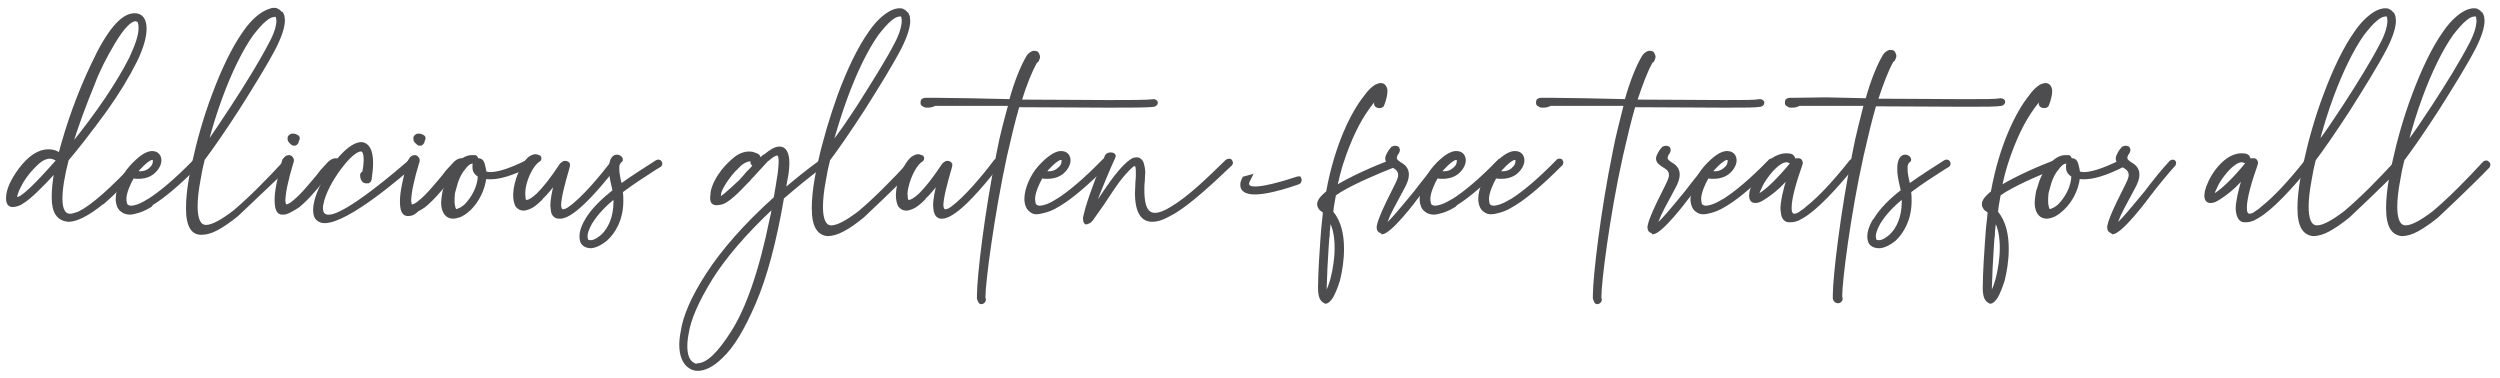 <svg version="1.1" id="Layer_2_00000057843244254788144430000014295204374930857367_" xmlns="http://www.w3.org/2000/svg" xmlns:xlink="http://www.w3.org/1999/xlink" x="0px" y="0px" viewBox="0 0 558.5 84.5" style="enable-background:new 0 0 558.5 84.5;" xml:space="preserve"><style type="text/css">.st0{fill:#4D4D4F;stroke:#4D4D4F;stroke-width:0.5;stroke-miterlimit:10;}.st1{fill:#4D4D4F;stroke:#4D4D4F;stroke-miterlimit:10;}
</style><g id="Layer_1-2"><g><path class="st0" d="M11.8,44.1c0-1.9,0.2-3.8,0.6-5.8c-3.4,3.7-5.8,6-7.3,6.9c-0.7,0.5-1.5,0.8-2.3,0.8s-1.2-0.6-1.2-1.7 c0-1.8,0.9-3.9,2.8-6.5c2.1-2.8,4.3-4.2,6.4-4.2c1.1,0,1.9,0.3,2.5,0.8c1.8-6.8,4.2-13.5,7.3-20c3.5-7.5,6.6-11.2,9.5-11.2 c1.5,0,2.4,1.1,2.4,3.2c0,1.9-0.7,4.3-2.1,7.2c-1.8,3.6-4,7.2-6.7,11c-3.5,4.8-6.4,8.5-8.6,11.1c-0.9,3.5-1.4,6.4-1.4,8.7 c0,2.4,0.7,3.6,1.9,3.6c0.6,0,1.2-0.2,2-0.5c2.9-1.4,7.2-5.2,13-11.4c0.1-0.2,0.3-0.2,0.5-0.2c0.4,0,0.7,0.2,0.7,0.5 c0,0.2-0.1,0.3-0.2,0.5c-3.4,3.7-6.3,6.5-8.6,8.5c0,0,0,0-0.1,0c-3.2,2.6-5.8,3.9-7.6,3.9C12.9,49.1,11.8,47.4,11.8,44.1 L11.8,44.1z M13,35.6c-0.4,0-0.7,0-0.9-0.2c-0.3-0.1-0.6-0.2-0.9-0.2c-0.9,0-1.8,0.4-2.8,1.3c-1.3,1.2-2.5,2.6-3.4,4.1 c-0.9,1.6-1.4,2.7-1.4,3.5v0.2c0,0,0.1,0,0.1,0C4.9,44.3,7.9,41.4,13,35.6L13,35.6z M29.1,13c1.3-2.8,2.1-5,2.1-6.7 c0-0.8-0.1-1.4-0.4-1.7c-0.1,0-0.1,0-0.2,0c-0.1-0.1-0.1-0.1-0.3-0.1c-1.2,0-2.8,1.7-4.8,5c-1.9,3.2-3.5,6.3-4.6,9.3 c-1.9,4.6-3.6,9.2-5,13.7C21.8,25.2,26.2,18.7,29.1,13L29.1,13z"/><path class="st0" d="M27.2,47.1c-0.7-0.5-1-1.3-1.1-2.3v-0.4c0-2.2,1.3-5.2,3.1-7.2c2-2.2,3.5-3.1,4.6-3.2H34 c1.1,0,1.7,0.7,1.8,1.6v0.5c-0.1,0.7-0.5,1.5-1.1,2.1c-0.8,0.9-2.1,1.5-3.7,1.5c-0.4,0-0.8,0-1.3-0.1c-0.9,1.6-1.6,3.3-1.7,4.6 v0.4c0,0.4,0.1,0.8,0.2,1.1c0.2,0.3,0.5,0.4,0.9,0.5h0.1c0.9,0,2.2-0.4,3.9-1.5l0.2-0.1c2.5-1.6,5.8-4.3,10.1-8.7 c0.1-0.2,0.3-0.2,0.5-0.2c0.1,0,0.3,0,0.4,0.1c0.1,0.2,0.2,0.3,0.2,0.5s-0.1,0.3-0.1,0.4c-4.3,4.4-7.8,7.3-10.4,8.9L33.7,46 c-1.4,0.9-2.6,1.3-3.5,1.5c-0.4,0.1-0.8,0.2-1.1,0.2C28.3,47.7,27.7,47.5,27.2,47.1z M33.7,37.5c0.5-0.4,0.7-1,0.7-1.5v-0.2 c0-0.2-0.1-0.3-0.3-0.3l-0.3,0c-0.6,0.2-1.5,0.9-2.7,2.2l-0.7,0.8l0.5,0C32.3,38.6,33.2,38.1,33.7,37.5L33.7,37.5z"/><path class="st0" d="M41.8,46.5c0-1.8,0.2-4.1,0.7-6.9c0.2-1.1,0.7-3.4,0.7-3.4c1-4.6,2.5-10,4.4-15c2-5.4,4.4-10.5,6.9-14 c1.9-2.8,4-4.4,5.5-4.9C60.5,2.1,60.8,2,61.1,2s0.7,0,0.9,0.2c0.3,0.1,0.6,0.4,0.8,0.7H63c0.1,0.2,0.2,0.4,0.3,0.7l0.1,0.9 c0,1.4-0.6,3.4-1.9,6c-1.9,3.7-5.2,9-8.3,13.9c-3.1,4.8-6.1,9.1-7.7,11.2c-0.4,1.5-0.7,3-0.9,4.3c-0.5,2.6-0.7,4.6-0.7,6.2 c0,2.4,0.5,3.7,1.3,4.2c0.3,0.1,0.5,0.2,0.8,0.2c1.5,0,3.7-1.3,6.2-3.2c3.6-3,7.8-7.3,11.3-11.1c0.1-0.1,0.3-0.2,0.5-0.2 c0.1,0,0.3,0,0.4,0.2c0.2,0.1,0.3,0.3,0.3,0.5c0,0.1-0.1,0.3-0.1,0.4C60.9,40.6,53,48.1,53,48.1c-1.6,1.3-3.2,2.4-4.5,3.1 c-1.3,0.7-2.5,1-3.4,1C43,52.3,41.8,50.6,41.8,46.5L41.8,46.5z M51.9,23.7c3.2-4.9,6.4-10.1,8.3-13.8C61.5,7.6,62,5.8,62,4.6 l-0.1-0.7c-0.1-0.3-0.3-0.4-0.5-0.4l-0.5,0.1c-0.5,0.1-1,0.4-1.6,0.9c-0.9,0.7-1.9,1.9-3,3.3c-2.4,3.4-4.8,8.4-6.8,13.8 c-1.3,3.5-2.4,7.1-3.3,10.6C47.8,29.9,49.8,26.9,51.9,23.7L51.9,23.7z"/><path class="st0" d="M63.9,35.1c0.2-0.1,0.4-0.2,0.6-0.2l0.1,0c0.3,0,0.5,0.2,0.7,0.5c0.1,0.1,0.1,0.2,0.1,0.4v0.2 c0,0.1,0,0.2-0.1,0.3c-1.2,4-1.8,6.9-1.8,8.7l0.1,0.4c0,0.4,0.1,0.5,0.4,0.5c0.3,0,0.9-0.3,1.5-0.8c1-0.8,2.1-1.9,3.2-3.2 c1.1-1.3,2.1-2.4,2.9-3.5c0.1-0.2,0.4-0.4,0.8-0.9c0.6-0.6,0.9-1,1.1-1.2c0.5-0.4,0.9-0.7,1.5-0.7c0.2,0,0.3,0,0.5,0.2 c0.1,0.2,0.2,0.3,0.2,0.5c-0.1,0.2-0.1,0.3-0.3,0.5c-0.1,0-0.2,0.1-0.3,0.1H75l-0.1,0c0,0-0.4,0.5-1.3,1.4 c-0.3,0.3-0.5,0.5-0.5,0.7c-0.9,1.2-1.9,2.5-3,3.7c-1.1,1.3-2.3,2.5-3.4,3.4c-0.6,0.4-1.1,0.7-1.5,0.9c-0.7,0.4-1.3,0.7-1.8,0.7 c-0.2,0-0.3,0-0.5,0c-0.9-0.1-1.3-1.1-1.3-3v-0.2c0-1.8,0.6-4.7,1.7-8.7c0,0,0-0.1,0.1-0.2C63.6,35.5,63.7,35.3,63.9,35.1 L63.9,35.1z M66.7,30.7v0.2c0,0.2,0,0.3-0.1,0.4c0,0-0.1,0.1-0.1,0.1v0.2c0,0.2-0.1,0.3-0.3,0.5c-0.1,0.2-0.3,0.2-0.5,0.2 s-0.3,0-0.5-0.2c-0.5-0.4-0.7-0.7-0.7-1v-0.3c0-0.2,0.1-0.3,0.2-0.4c0.2-0.2,0.4-0.3,0.6-0.3c0.3,0,0.7,0,0.9,0.2 C66.5,30.4,66.6,30.5,66.7,30.7L66.7,30.7z"/><path class="st0" d="M70.9,49c-0.5-0.4-0.7-1.2-0.7-2.1c0-2.1,1.2-5.1,2.9-7.8c2.2-3.8,5.4-7.1,7.6-7.1h0.2 c1.3,0.2,2.2,1.5,2.2,4.4c0,1-0.1,2.1-0.3,3.5c0,0.4-0.3,0.7-0.5,0.8c0,0,0,0-0.1,0l-0.3,0h-0.2c-0.2,0-0.4-0.1-0.5-0.2 c-0.3-0.3-0.5-0.7-0.5-1.4c0-0.3,0.2-0.5,0.5-0.6c0.2-1.2,0.3-2.1,0.3-2.8c0-1.4-0.3-2.1-0.8-2.1h-0.1c-1.1,0-2.9,1.7-4.6,4 c-1.9,2.5-3.6,5.7-4,8c-0.1,0.3-0.1,0.7-0.1,0.9c0,0.9,0.3,1.6,1.3,1.7h0.3c3.8,0,15.3-9.9,18.2-12.4c0.1-0.1,0.3-0.2,0.5-0.2 c0.1,0,0.3,0,0.5,0.2c0.1,0.1,0.2,0.3,0.2,0.4c0,0.1-0.1,0.3-0.2,0.4C89.9,39,77.8,49.6,72.5,49.6C71.9,49.6,71.3,49.4,70.9,49 L70.9,49z"/><path class="st0" d="M92,35.1c0.2-0.1,0.4-0.2,0.6-0.2l0.1,0c0.3,0,0.5,0.2,0.7,0.5c0.1,0.1,0.1,0.2,0.1,0.4v0.2 c0,0.1,0,0.2-0.1,0.3c-1.2,4-1.8,6.9-1.8,8.7l0.1,0.4c0,0.4,0.1,0.5,0.4,0.5c0.3,0,0.9-0.3,1.5-0.8c1-0.8,2.1-1.9,3.2-3.2 c1.1-1.3,2.1-2.4,2.9-3.5c0.1-0.2,0.4-0.4,0.8-0.9c0.6-0.6,0.9-1,1.1-1.2c0.5-0.4,0.9-0.7,1.5-0.7c0.2,0,0.3,0,0.5,0.2 c0.1,0.2,0.2,0.3,0.2,0.5c-0.1,0.2-0.1,0.3-0.3,0.5c-0.1,0-0.2,0.1-0.3,0.1h-0.1l-0.1,0c0,0-0.4,0.5-1.3,1.4 c-0.3,0.3-0.5,0.5-0.5,0.7c-0.9,1.2-1.9,2.5-3,3.7c-1.1,1.3-2.3,2.5-3.4,3.4c-0.6,0.4-1.1,0.7-1.5,0.9C92.6,47.7,92,48,91.4,48 c-0.2,0-0.3,0-0.5,0c-0.9-0.1-1.3-1.1-1.3-3v-0.2c0-1.8,0.6-4.7,1.7-8.7c0,0,0-0.1,0.1-0.2C91.6,35.5,91.8,35.3,92,35.1L92,35.1z  M94.8,30.7v0.2c0,0.2,0,0.3-0.1,0.4c0,0-0.1,0.1-0.1,0.1v0.2c0,0.2-0.1,0.3-0.3,0.5c-0.1,0.2-0.3,0.2-0.5,0.2s-0.3,0-0.5-0.2 c-0.5-0.4-0.7-0.7-0.7-1v-0.3c0-0.2,0.1-0.3,0.2-0.4c0.2-0.2,0.4-0.3,0.6-0.3c0.3,0,0.7,0,0.9,0.2C94.6,30.4,94.7,30.5,94.8,30.7 L94.8,30.7z"/><path class="st0" d="M99.7,48c-0.5-0.5-0.9-1.4-0.9-2.7c0-0.5,0.1-1.2,0.2-1.9c0.1-0.4,0.1-0.8,0.3-1.2c0.5-1.9,1.3-3.8,2.5-5.1 c1-1.3,2.3-2.2,3.6-2.2l0.5,0c0.1,0,0.1,0,0.2,0c0.3,0,0.5,0.4,0.5,0.7h0.3c0.5,0,1,0.3,1.2,1.3c0.1,0.5,0.3,1,0.3,1.6 c0.3,0.1,0.7,0.2,1.1,0.2c1.6,0,4.2-0.7,8.2-2.7l0.4-0.1c0.2,0,0.5,0.1,0.5,0.3c0.1,0.1,0.1,0.2,0.1,0.3c0,0.2-0.1,0.4-0.3,0.5 c-4.1,2.1-6.9,2.8-8.8,2.8c-0.5,0-0.9,0-1.2-0.1c-0.3,2.7-1.7,5.3-3.3,6.9l-0.2,0.2c-0.9,0.8-1.7,1.4-2.6,1.6 c-0.3,0.1-0.7,0.2-1,0.2C100.6,48.6,100.1,48.4,99.7,48L99.7,48z M102.4,46.8c0.4-0.1,0.9-0.4,1.5-0.9c1.6-1.6,3-4,3.1-6.6 c-0.4-0.2-0.7-0.5-0.9-0.8c-0.3-0.4-0.3-0.9-0.3-1.3v-0.3c0-0.2,0.1-0.4,0.1-0.6h-0.3c-0.6,0-1.3,0.5-1.9,1.4 c-0.9,1-1.6,2.6-2,4.3l-0.3,1.1c-0.1,0.7-0.1,1.3-0.1,1.9c0,0.6,0.1,1,0.2,1.4c0.1,0.3,0.2,0.5,0.3,0.5l0.3,0.1L102.4,46.8 L102.4,46.8z"/><path class="st0" d="M123.3,46.9l-0.1-1c0-1.2,0.3-2.9,0.9-5.2c-1.1,1.5-2.1,2.7-3,3.5l-0.1,0.2c-1.1,1.1-2,1.8-2.8,2.1 c-0.5,0.2-0.9,0.3-1.3,0.3c-0.6,0-1.1-0.3-1.5-0.8c-0.3-0.5-0.5-1.4-0.5-2.3v-0.4c0.1-2.7,1.6-6.6,3.4-8.1 c0.3-0.2,0.7-0.4,1.1-0.5c0.3,0,0.6,0,0.9,0.2l0.1,0l0.1,0.1c0.1,0,0.1,0,0.1,0c0.1,0.1,0.1,0.2,0.1,0.4s-0.1,0.4-0.3,0.5 c-1.7,1.1-3.2,4.6-3.3,7v0.5c0,0.5,0.1,0.9,0.1,1.2c0.1,0.2,0.2,0.3,0.4,0.3h0.1c0.5,0,1.3-0.5,2.4-1.5v0c1.4-1.4,3.1-3.5,5.2-6.7 v0c0.2-0.2,0.5-0.4,0.7-0.5c0.2,0,0.3,0,0.5,0c0.3,0.1,0.5,0.2,0.5,0.4l0.1,0.1c0,0.2,0,0.4-0.1,0.7c-1.1,3.8-1.9,6.8-1.9,8.6V46 c0.1,0.7,0.3,1,0.7,1c0.3,0,0.9-0.2,1.4-0.6c3-2.1,7-6.9,9.7-10.4c0.1-0.2,0.3-0.3,0.6-0.3l0.3,0.1c0.2,0.1,0.3,0.3,0.3,0.5 l-0.1,0.3c-2.7,3.5-6.8,8.5-9.9,10.7c-1.1,0.8-2.1,1.3-2.9,1.3C124.2,48.7,123.4,48.2,123.3,46.9L123.3,46.9z"/><path class="st0" d="M132,55.2c-0.9,0-1.8-0.4-2.1-1.2c-0.1-0.3-0.2-0.7-0.2-1.2c0-0.9,0.3-2.1,1.2-3.6h0.1L131,49 c1.3-2.2,3.6-4.4,6.1-6.4l-0.3-1.3c-0.3-1.3-0.5-2.4-0.5-3.4v-0.3c0-2.1,0.8-2.8,1.5-2.8c0.6,0,1.1,0.4,1.1,0.9 c0,0.2-0.1,0.3-0.3,0.4c-0.3,0.3-0.5,0.7-0.5,1.3v0.3c0,0.9,0.2,2,0.5,3.2l0.1,0.4c3.1-2.2,5.2-3.5,8-5.3l0.3-0.1 c0.3,0,0.5,0.1,0.6,0.3c0.1,0.1,0.1,0.2,0.1,0.4s-0.1,0.4-0.3,0.5l-1,0.6c-2.3,1.5-5,3.2-7.5,5.1c0.1,0.7,0.1,1.4,0.1,2.1 c0,4.1-1.7,7-3.6,8.7c-1.1,0.9-2.3,1.5-3.3,1.6L132,55.2L132,55.2z M134.5,52.6c1.5-1.4,2.8-3.9,2.8-7.5v-1 c-2.2,1.8-4,3.7-5.1,5.5c-0.1,0.2-0.2,0.2-0.2,0.3c-0.7,1.3-1,2.2-1,2.9l0.1,0.7c0.1,0.3,0.4,0.4,0.8,0.4h0.3 C132.9,53.8,133.7,53.3,134.5,52.6L134.5,52.6z"/><path class="st0" d="M168.2,39.3c-0.1,0-0.1,0.2-0.2,0.2c-0.2,0.2-0.4,0.4-0.6,0.7c-0.3,0.3-0.6,0.6-0.9,0.9 c-2.6,2.8-4.5,4.3-5.6,4.4c-0.3,0-0.6,0.1-0.8,0.1c-0.8,0-1.2-0.4-1.2-1.3v-0.2c0-0.3,0.1-0.7,0.1-1.2c0.3-1.5,1.1-3.1,2.4-4.8 c0.9-1.1,1.8-2,2.8-2.8s2.1-1.2,3.2-1.2c0.5,0,0.9,0.1,1.4,0.3c0.6,0.2,0.9,0.5,0.9,1c0,0.2-0.1,0.3-0.1,0.4l1-1h0.1v0h0.1 c0.1-0.1,0.1-0.2,0.2-0.2c1.2-1,2.2-1.6,3.1-1.6h0.2c0.5,0,1,0.3,1.3,0.9c0.3,0.5,0.5,1.4,0.5,2.6c0,0.7-0.1,1.5-0.2,2.4l-0.3,1.6 l-0.3,1.8c2.5-2.1,5.2-4.3,8.1-6.4c0.1-0.1,0.3-0.2,0.4-0.2c0.2,0,0.3,0,0.5,0.2c0.1,0.1,0.1,0.2,0.1,0.4s-0.1,0.3-0.3,0.5 c-3.4,2.5-6.4,5-9.2,7.4c-1.7,9.9-3.8,17.7-6.3,23.5s-4.9,9.8-7.4,12.1c-1.9,1.9-3.8,2.8-5.3,2.8c-0.7,0-1.3-0.2-1.9-0.6 c-1.3-0.9-2-2.6-2-5c0-0.8,0.1-1.8,0.3-2.8c0.5-3.6,2.4-7.9,5.7-13s8.3-10.9,15.1-17c0.3-1.8,0.6-3.5,0.9-5.5 c0.1-1,0.2-1.9,0.2-2.5c0-1-0.1-1.6-0.5-1.7c0,0-0.1,0-0.1,0c-0.4,0-1.1,0.4-2,1.2v0h-0.1C170.4,36.9,169.3,38.1,168.2,39.3 L168.2,39.3z M163.4,74.4c3.4-5.2,6.4-13.7,8.8-25.5c0.2-0.8,0.4-1.7,0.5-2.6c-6.2,5.8-10.8,11.2-13.8,16c-3,4.9-4.8,8.9-5.3,12.2 c-0.2,1-0.3,2-0.3,2.8c0,2,0.5,3.3,1.5,3.9c0.3,0.2,0.5,0.3,0.8,0.3c0.1,0,0.2,0,0.3-0.1C158.1,81.3,160.5,78.9,163.4,74.4 L163.4,74.4z M167.7,35.8c-0.9,0-1.9,0.5-2.9,1.6c-1.1,1-2,2.2-2.8,3.4c-0.5,0.8-0.9,1.5-1.1,2.2c-0.1,0.4-0.1,0.7-0.1,0.9v0.2 c0,0,0,0,0.1,0c0.2,0,0.5-0.2,1.1-0.7c0.5-0.4,1-0.9,1.6-1.4c0.5-0.5,1-0.9,1.4-1.3c0.3-0.3,0.5-0.4,0.5-0.5 c0.5-0.5,0.9-1,1.4-1.6c0.3-0.3,0.6-0.6,0.9-0.9s0.5-0.7,0.9-0.9c-0.1,0-0.1,0-0.2,0c-0.1,0-0.3,0-0.3,0c-0.2-0.2-0.3-0.3-0.3-0.5 s0.1-0.3,0.1-0.4C167.9,35.8,167.8,35.8,167.7,35.8L167.7,35.8z"/><path class="st0" d="M181.6,46.5c0-1.8,0.2-4.1,0.7-6.9c0.2-1.1,0.7-3.4,0.7-3.4c1-4.6,2.6-10,4.4-15c2-5.4,4.4-10.5,6.9-14 c1.9-2.8,4-4.4,5.5-4.9c0.4-0.1,0.7-0.2,1.1-0.2s0.7,0,0.9,0.2c0.3,0.1,0.6,0.4,0.8,0.7h0.1c0.1,0.2,0.2,0.4,0.3,0.7l0.1,0.9 c0,1.4-0.6,3.4-1.9,6c-1.9,3.7-5.2,9-8.3,13.9c-3.1,4.8-6.1,9.1-7.7,11.2c-0.4,1.5-0.7,3-0.9,4.3c-0.5,2.6-0.7,4.6-0.7,6.2 c0,2.4,0.5,3.7,1.3,4.2c0.3,0.1,0.5,0.2,0.8,0.2c1.5,0,3.7-1.3,6.2-3.2c3.6-3,7.8-7.3,11.3-11.1c0.1-0.1,0.3-0.2,0.5-0.2 c0.1,0,0.3,0,0.4,0.2c0.2,0.1,0.3,0.3,0.3,0.5c0,0.1-0.1,0.3-0.1,0.4c-3.6,3.8-11.5,11.2-11.5,11.2c-1.6,1.3-3.1,2.4-4.5,3.1 c-1.3,0.7-2.5,1-3.4,1C182.8,52.3,181.6,50.6,181.6,46.5L181.6,46.5z M191.7,23.7c3.1-4.9,6.4-10.1,8.3-13.8 c1.3-2.4,1.7-4.2,1.7-5.4l-0.1-0.7c-0.1-0.3-0.3-0.4-0.5-0.4l-0.5,0.1c-0.5,0.1-1,0.4-1.6,0.9c-0.9,0.7-1.9,1.9-3,3.3 c-2.4,3.4-4.8,8.4-6.8,13.8c-1.3,3.5-2.4,7.1-3.4,10.6C187.6,29.9,189.6,26.9,191.7,23.7L191.7,23.7z"/><path class="st0" d="M208.8,46.9l-0.1-1c0-1.2,0.3-2.9,0.9-5.2c-1.1,1.5-2.1,2.7-3,3.5l-0.1,0.2c-1.1,1.1-2,1.8-2.8,2.1 c-0.5,0.2-0.9,0.3-1.3,0.3c-0.6,0-1.1-0.3-1.5-0.8c-0.3-0.5-0.5-1.4-0.5-2.3v-0.4c0.1-2.7,1.6-6.6,3.4-8.1 c0.3-0.2,0.7-0.4,1.1-0.5c0.3,0,0.6,0,0.9,0.2l0.1,0l0.1,0.1c0.1,0,0.1,0,0.1,0c0.1,0.1,0.1,0.2,0.1,0.4s-0.1,0.4-0.3,0.5 c-1.7,1.1-3.1,4.6-3.4,7v0.5c0,0.5,0.1,0.9,0.1,1.2c0.1,0.2,0.2,0.3,0.4,0.3h0.1c0.5,0,1.3-0.5,2.4-1.5v0c1.4-1.4,3.1-3.5,5.2-6.7 v0c0.2-0.2,0.5-0.4,0.7-0.5c0.2,0,0.3,0,0.5,0c0.3,0.1,0.5,0.2,0.5,0.4l0.1,0.1c0,0.2,0,0.4-0.1,0.7c-1.1,3.8-1.9,6.8-1.9,8.6V46 c0.1,0.7,0.3,1,0.7,1c0.3,0,0.9-0.2,1.4-0.6c2.9-2.1,7-6.9,9.6-10.4c0.1-0.2,0.3-0.3,0.6-0.3l0.3,0.1c0.2,0.1,0.3,0.3,0.3,0.5 l-0.1,0.3c-2.7,3.5-6.8,8.5-9.9,10.7c-1.1,0.8-2.1,1.3-2.9,1.3C209.7,48.7,209,48.2,208.8,46.9L208.8,46.9z"/><path class="st0" d="M218.5,66.7v-0.8c0-4,1.7-18.6,4.4-31.8c0.7-3.8,1.7-7.4,2.6-10.7l-16.8,0c-0.1,0.1-0.1,0.2-0.3,0.2 c-0.5,0.2-0.9,0.2-1.3,0.2c-0.3,0-0.5,0-0.7-0.2c-0.3-0.1-0.5-0.3-0.5-0.5c0-0.2,0-0.5,0.1-0.7v0c0.2-0.2,0.5-0.3,0.8-0.3h0.1 c0.5,0,1.3,0,2.4,0l7.4,0.1l9,0.2c1.1-4,2.5-7.5,3.8-9.7c0.2-0.4,0.8-1,1.4-1.1c0.3,0,0.5,0,0.7,0.1c0.2,0.1,0.3,0.3,0.4,0.6 l0.1,0.3c0,0.3-0.1,0.6-0.3,1c-0.1,0.1-0.2,0.2-0.3,0.2c-1.2,2.1-2.4,5.1-3.5,8.7h0.7c6.6,0,13.5,0.1,19,0.1c4.9,0,8.6,0,9.9-0.2 h0.1c0.3,0,0.7,0.2,0.7,0.5v0.1c0,0.3-0.3,0.5-0.6,0.6c-1.3,0.2-5.1,0.2-10.1,0.2c-6.4,0-12.9-0.1-20.2-0.1 c-1,3.4-1.9,7.3-2.8,11.2c-2.9,13.5-4.8,28.2-4.8,31.4v0.2l0.1,0.4c0,0.5-0.4,0.8-0.8,0.8S218.7,67.2,218.5,66.7L218.5,66.7z"/><path class="st0" d="M230.2,47.1c-0.7-0.5-1-1.3-1.1-2.3v-0.4c0-2.2,1.3-5.2,3.1-7.2c2-2.2,3.6-3.1,4.6-3.2h0.3 c1.1,0,1.7,0.7,1.8,1.6v0.5c-0.1,0.7-0.5,1.5-1.1,2.1c-0.8,0.9-2.1,1.5-3.8,1.5c-0.4,0-0.8,0-1.3-0.1c-0.9,1.6-1.6,3.3-1.7,4.6 v0.4c0,0.4,0.1,0.8,0.2,1.1c0.2,0.3,0.5,0.4,0.9,0.5h0.1c0.9,0,2.2-0.4,3.9-1.5l0.2-0.1c2.5-1.6,5.8-4.3,10.1-8.7 c0.1-0.2,0.3-0.2,0.5-0.2c0.1,0,0.3,0,0.4,0.1c0.1,0.2,0.2,0.3,0.2,0.5s-0.1,0.3-0.1,0.4c-4.4,4.4-7.8,7.3-10.4,8.9l-0.5,0.3 c-1.4,0.9-2.6,1.3-3.6,1.5c-0.4,0.1-0.8,0.2-1.1,0.2C231.2,47.7,230.6,47.5,230.2,47.1L230.2,47.1z M236.7,37.5 c0.5-0.4,0.7-1,0.7-1.5v-0.2c0-0.2-0.1-0.3-0.3-0.3l-0.3,0c-0.6,0.2-1.5,0.9-2.7,2.2l-0.7,0.8l0.5,0 C235.3,38.6,236.1,38.1,236.7,37.5L236.7,37.5z"/><path class="st0" d="M242.2,48.9v-0.3c0.1-0.5,0.3-1.2,0.5-2c1-3.5,3.5-9.9,4.4-11.8c0.2-0.4,0.7-0.5,1.1-0.5s0.8,0.2,0.8,0.5v0.1 l-0.1,0.3c-0.9,1.9-3.4,7.8-4.6,11.2v0.1l0.9-1.4c1.7-2.6,4.4-6.7,6.7-8.7c0.5-0.4,0.9-0.7,1.3-0.9c0.2,0,0.4-0.1,0.7-0.1 c0.2,0,0.5,0,0.7,0.2c0.3,0.2,0.6,0.5,0.7,1c0.1,0.4,0.3,1.1,0.3,1.9c0,0.5-0.1,1.2-0.1,1.9c-0.1,0.7-0.1,1.4-0.1,2 c0,2.9,0.5,4.5,1.5,5.1c0.3,0.2,0.7,0.3,1.1,0.3c1,0,2.3-0.5,3.7-1.4c3.8-2.2,8.3-6.6,12.3-10.5c0.2-0.1,0.4-0.2,0.6-0.2 c0.1,0,0.3,0,0.4,0.2c0.1,0.1,0.2,0.3,0.2,0.5c0,0.1-0.1,0.3-0.2,0.4c-4.1,3.9-8.8,8.3-12.7,10.7v0l-1.5,0.8c-1.3,0.7-2.4,1-3.4,1 c-2.2,0-3.6-1.8-3.6-6.2c0-0.8,0.1-1.5,0.1-2.4c0.1-0.9,0.1-1.6,0.1-2.1c0-1.2-0.1-1.7-0.4-1.7l-0.4,0c-0.7,0.5-1.7,1.6-2.3,2.3 c-1.7,2-3.2,4.5-4.5,6.4l-2.4,3.4c-0.3,0.4-0.5,0.6-0.8,0.7c-0.2,0.1-0.5,0.2-0.6,0.2C242.4,49.8,242.2,49.5,242.2,48.9 L242.2,48.9z"/><path class="st0" d="M295.1,66.7c-0.2-0.4-0.4-1.1-0.4-2.2V64c0-1.6,0.1-3.5,0.2-5.5c0.2-3.7,0.5-7.1,0.5-7.3l0.4-3.8 c-0.1-0.1-0.3-0.3-0.5-0.4s-0.4-0.3-0.5-0.5c-0.2-0.3-0.3-0.6-0.3-0.9c0-0.5,0.3-1.1,0.9-1.7c0.3-0.3,0.7-0.7,1.1-1 c1.9-10.5,5.6-17.8,8.4-21.3c0.9-1.3,1.8-2.1,2.5-2.5c0.5-0.2,0.8-0.3,1.1-0.3c0.5,0,0.9,0.3,1.1,0.9c0.1,0.2,0.1,0.4,0.1,0.7 c0,0.7-0.2,1.7-0.7,3c-0.1,0.4-0.5,0.5-0.9,0.5c-0.5,0-0.9-0.3-0.9-0.8l0.1-0.3c0.3-0.5,0.5-1,0.6-1.4c-0.5,0.5-1.2,1.4-2.1,2.6 l-0.2,0.3c-1.9,2.6-4,6.7-5.8,12.3c-0.5,1.6-0.9,3.2-1.3,5h0.1c3.5-2.1,8.7-4.4,12.3-5.7l0.3,0c0.3,0,0.5,0.1,0.6,0.4l0.1,0.3 c0,0.2-0.1,0.4-0.4,0.5c-3.5,1.4-8.6,3.5-12.1,5.6c-0.4,0.3-0.8,0.5-1.2,0.8c-0.2,1.3-0.5,2.5-0.6,3.9c1.8,2.1,2.4,5.1,2.4,8.2 c0,2.5-0.4,5-0.9,7c-0.5,1.6-1,2.8-1.5,3.7c-0.5,0.8-1,1.3-1.5,1.3C295.7,67.4,295.4,67.2,295.1,66.7L295.1,66.7z M296,45.2 c-0.1,0.2-0.1,0.3-0.1,0.5l0.1,0.2L296,45.2L296,45.2z M296.2,65.5c0.5-0.7,0.9-1.9,1.3-3.3c0.5-2,0.9-4.4,0.9-6.8 c0-2.2-0.3-4.5-1.3-6.2c-0.1,1.2-0.3,2.2-0.3,3.4c-0.1,0.2-0.3,3.7-0.5,7.3l-0.2,5.4c0,0.3,0,0.4,0.1,0.4L296.2,65.5L296.2,65.5z" /><path class="st0" d="M308.4,51.8c-0.4-0.1-0.6-0.5-0.6-1v-0.2c0.1-0.4,0.2-1,0.5-1.7c0.8-2.2,2.5-5.5,3.4-7.3 c0.6-1.2,0.9-1.9,0.9-2.5c0-1-0.7-1.5-1.4-1.9c-0.7-0.5-1.5-0.9-1.5-1.8c0-0.4,0.3-1,0.8-1.8l0.1-0.1l0.4-0.5 c0.2-0.1,0.5-0.2,0.7-0.2c0.1,0,0.4,0.1,0.4,0.1c0.2,0,0.3,0.2,0.3,0.3l0.1,0.3c0,0.2-0.1,0.4-0.2,0.6c-0.4,0.5-0.5,0.9-0.5,1.2 c0,0.5,0.5,0.8,0.9,1.1c0.9,0.5,1.8,1.2,1.8,2.6c0,0.8-0.3,1.8-1.1,3.2c-0.7,1.4-2.1,3.8-3,5.7c-0.6,1.4-0.9,2.2-1,2.5 c1.3-0.9,3.8-4,6.7-7.5c1.9-2.5,3.9-5,5.6-6.8c0.1-0.1,0.3-0.2,0.5-0.2l0.3,0.1c0.1,0.1,0.2,0.2,0.2,0.4s-0.1,0.3-0.1,0.4 c-1.7,1.9-3.7,4.3-5.6,6.8c-1.1,1.5-6.2,8.2-8.2,8.5C308.7,51.9,308.6,51.9,308.4,51.8L308.4,51.8z"/><path class="st0" d="M318.5,47.1c-0.7-0.5-1-1.3-1.1-2.3v-0.4c0-2.2,1.3-5.2,3.1-7.2c2-2.2,3.5-3.1,4.6-3.2h0.3 c1.1,0,1.7,0.7,1.8,1.6v0.5c-0.1,0.7-0.5,1.5-1.1,2.1c-0.8,0.9-2.1,1.5-3.8,1.5c-0.4,0-0.8,0-1.3-0.1c-0.9,1.6-1.6,3.3-1.7,4.6 v0.4c0,0.4,0.1,0.8,0.2,1.1c0.2,0.3,0.5,0.4,0.9,0.5h0.1c0.9,0,2.2-0.4,4-1.5l0.2-0.1c2.5-1.6,5.8-4.3,10.1-8.7 c0.1-0.2,0.3-0.2,0.5-0.2c0.1,0,0.3,0,0.4,0.1c0.1,0.2,0.2,0.3,0.2,0.5s-0.1,0.3-0.1,0.4c-4.4,4.4-7.8,7.3-10.4,8.9L325,46 c-1.4,0.9-2.6,1.3-3.5,1.5c-0.4,0.1-0.8,0.2-1.1,0.2C319.6,47.7,319,47.5,318.5,47.1L318.5,47.1z M325,37.5c0.5-0.4,0.7-1,0.7-1.5 v-0.2c0-0.2-0.1-0.3-0.3-0.3l-0.3,0c-0.6,0.2-1.5,0.9-2.7,2.2l-0.7,0.8l0.5,0C323.6,38.6,324.4,38.1,325,37.5L325,37.5z"/><path class="st0" d="M331.6,47.1c-0.7-0.5-1-1.3-1.1-2.3v-0.4c0-2.2,1.3-5.2,3.1-7.2c2-2.2,3.5-3.1,4.6-3.2h0.3 c1.1,0,1.7,0.7,1.8,1.6v0.5c-0.1,0.7-0.5,1.5-1.1,2.1c-0.8,0.9-2.1,1.5-3.8,1.5c-0.4,0-0.8,0-1.3-0.1c-0.9,1.6-1.6,3.3-1.7,4.6 v0.4c0,0.4,0.1,0.8,0.2,1.1c0.2,0.3,0.5,0.4,0.9,0.5h0.1c0.9,0,2.2-0.4,4-1.5l0.2-0.1c2.5-1.6,5.8-4.3,10.1-8.7 c0.1-0.2,0.3-0.2,0.5-0.2c0.1,0,0.3,0,0.4,0.1c0.1,0.2,0.2,0.3,0.2,0.5s-0.1,0.3-0.1,0.4c-4.4,4.4-7.8,7.3-10.4,8.9l-0.5,0.3 c-1.4,0.9-2.6,1.3-3.5,1.5c-0.4,0.1-0.8,0.2-1.1,0.2C332.7,47.7,332.1,47.5,331.6,47.1L331.6,47.1z M338.1,37.5 c0.5-0.4,0.7-1,0.7-1.5v-0.2c0-0.2-0.1-0.3-0.3-0.3l-0.3,0c-0.6,0.2-1.5,0.9-2.7,2.2l-0.7,0.8l0.5,0 C336.7,38.6,337.6,38.1,338.1,37.5L338.1,37.5z"/><path class="st0" d="M356.1,66.7v-0.8c0-4,1.7-18.6,4.4-31.8c0.7-3.8,1.7-7.4,2.5-10.7l-16.8,0c-0.1,0.1-0.1,0.2-0.3,0.2 c-0.5,0.2-0.9,0.2-1.3,0.2c-0.3,0-0.5,0-0.7-0.2c-0.3-0.1-0.5-0.3-0.5-0.5c0-0.2,0-0.5,0.1-0.7v0c0.2-0.2,0.5-0.3,0.8-0.3h0.1 c0.5,0,1.3,0,2.4,0l7.4,0.1l9,0.2c1.1-4,2.5-7.5,3.8-9.7c0.2-0.4,0.8-1,1.4-1.1c0.3,0,0.5,0,0.7,0.1c0.2,0.1,0.3,0.3,0.4,0.6 l0.1,0.3c0,0.3-0.1,0.6-0.3,1c-0.1,0.1-0.2,0.2-0.3,0.2c-1.2,2.1-2.3,5.1-3.5,8.7h0.7c6.6,0,13.5,0.1,19,0.1c4.9,0,6.6,0,7.9-0.2 h0.1c0.3,0,0.7,0.2,0.7,0.5v0.1c0,0.3-0.3,0.5-0.6,0.6c-1.3,0.2-3.1,0.2-8,0.2c-6.4,0-12.9-0.1-20.2-0.1c-1,3.4-1.9,7.3-2.8,11.2 c-3,13.5-4.8,28.2-4.8,31.4v0.2l0.1,0.4c0,0.5-0.4,0.8-0.8,0.8S356.3,67.2,356.1,66.7L356.1,66.7z"/><path class="st0" d="M368.9,51.8c-0.4-0.1-0.6-0.5-0.6-1v-0.2c0.1-0.4,0.2-1,0.5-1.7c0.8-2.2,2.5-5.5,3.4-7.3 c0.6-1.2,0.9-1.9,0.9-2.5c0-1-0.7-1.5-1.4-1.9c-0.7-0.5-1.5-0.9-1.5-1.8c0-0.4,0.3-1,0.8-1.8l0.1-0.1l0.4-0.5 c0.2-0.1,0.5-0.2,0.7-0.2c0.1,0,0.4,0.1,0.4,0.1c0.2,0,0.3,0.2,0.3,0.3l0.1,0.3c0,0.2-0.1,0.4-0.2,0.6c-0.4,0.5-0.5,0.9-0.5,1.2 c0,0.5,0.5,0.8,0.9,1.1c0.9,0.5,1.8,1.2,1.8,2.6c0,0.8-0.3,1.8-1.1,3.2c-0.7,1.4-2.1,3.8-3,5.7c-0.6,1.4-0.9,2.2-1,2.5 c1.3-0.9,3.8-4,6.7-7.5c1.9-2.5,3.9-5,5.6-6.8c0.1-0.1,0.3-0.2,0.5-0.2l0.3,0.1c0.1,0.1,0.2,0.2,0.2,0.4s-0.1,0.3-0.1,0.4 c-1.7,1.9-3.7,4.3-5.6,6.8c-1.1,1.5-6.2,8.2-8.2,8.5C369.2,51.9,369.1,51.9,368.9,51.8L368.9,51.8z"/><path class="st0" d="M379,47.1c-0.7-0.5-1-1.3-1.1-2.3v-0.4c0-2.2,1.3-5.2,3.1-7.2c2-2.2,3.5-3.1,4.6-3.2h0.3 c1.1,0,1.7,0.7,1.8,1.6v0.5c-0.1,0.7-0.5,1.5-1.1,2.1c-0.8,0.9-2.1,1.5-3.8,1.5c-0.4,0-0.8,0-1.3-0.1c-0.9,1.6-1.6,3.3-1.7,4.6 v0.4c0,0.4,0.1,0.8,0.2,1.1c0.2,0.3,0.5,0.4,0.9,0.5h0.1c0.9,0,2.2-0.4,4-1.5l0.2-0.1c2.5-1.6,5.8-4.3,10.1-8.7 c0.1-0.2,0.3-0.2,0.5-0.2c0.1,0,0.3,0,0.4,0.1c0.1,0.2,0.2,0.3,0.2,0.5s-0.1,0.3-0.1,0.4c-4.4,4.4-7.8,7.3-10.4,8.9l-0.5,0.3 c-1.4,0.9-2.6,1.3-3.5,1.5c-0.4,0.1-0.8,0.2-1.1,0.2C380.1,47.7,379.5,47.5,379,47.1L379,47.1z M385.5,37.5c0.5-0.4,0.7-1,0.7-1.5 v-0.2c0-0.2-0.1-0.3-0.3-0.3l-0.3,0c-0.6,0.2-1.5,0.9-2.7,2.2l-0.7,0.8l0.5,0C384.1,38.6,384.9,38.1,385.5,37.5L385.5,37.5z"/><path class="st0" d="M398.1,47.5l-0.1-0.8c0-1.6,0.5-3.9,1.5-7.2c-2.4,3.2-6,5.2-6,5.2c-0.5,0.3-1,0.4-1.4,0.4 c-0.7,0-1.1-0.5-1.1-1.4l0.1-0.9c0.3-1.3,1.1-3.1,2.3-4.7c1.5-2,3.5-3.6,5.6-3.6c0.5,0,0.9,0,1.3,0.2c0.3,0.2,0.5,0.5,0.5,0.8 l-0.1,0.4c-0.1,0.2-0.3,0.3-0.6,0.3c-0.1,0-0.2,0-0.3,0c-0.2-0.1-0.4-0.2-0.7-0.2c-1.6,0-3.8,2.5-5.1,4.6c-0.5,0.8-0.7,1.5-1,2 c-0.1,0.3-0.2,0.5-0.2,0.7c0,0.1,0,0.2,0.1,0.2h0.1l0.3-0.2c1.4-0.9,3.8-3,7.2-7.2c0.2-0.3,0.5-0.5,0.8-0.5l0.3,0l0.3,0 c0.2,0,0.4,0.2,0.5,0.4l0.1,0.4l-0.1,0.4c-1.3,3.7-2.4,7.4-2.4,9.6v0.2c0,0.9,0.3,1.4,0.9,1.4c0.3,0,0.9-0.2,1.5-0.7 c0.5-0.3,0.9-0.6,1.3-1c2.8-2.2,6.2-5.9,9.6-10.2c0.1-0.2,0.3-0.3,0.5-0.3l0.4,0.1c0.1,0.1,0.3,0.3,0.3,0.5s-0.1,0.3-0.1,0.4 c-4.4,5.4-8.6,9.9-11.7,11.7l-1.1,0.6l-0.1,0c-0.6,0.3-1.2,0.3-1.6,0.3h-0.3C398.9,49.4,398.2,48.8,398.1,47.5L398.1,47.5z"/><path class="st0" d="M409.7,66.7v-0.8c0-4,1.7-18.6,4.4-31.8c0.7-3.8,1.7-7.4,2.5-10.7l-14.8,0c-0.1,0.1-0.1,0.2-0.3,0.2 c-0.5,0.2-0.9,0.2-1.3,0.2c-0.3,0-0.5,0-0.7-0.2c-0.3-0.1-0.5-0.3-0.5-0.5c0-0.2,0-0.5,0.1-0.7v0c0.2-0.2,0.5-0.3,0.8-0.3h0.1 c0.5,0-0.7,0,0.4,0L408,22l9,0.2c1.1-4,2.5-7.5,3.8-9.7c0.2-0.4,0.8-1,1.4-1.1c0.3,0,0.5,0,0.7,0.1c0.2,0.1,0.3,0.3,0.4,0.6 l0.1,0.3c0,0.3-0.1,0.6-0.3,1c-0.1,0.1-0.2,0.2-0.3,0.2c-1.2,2.1-2.3,5.1-3.5,8.7h0.7c6.6,0,13.5,0.1,19,0.1c4.9,0,6.6,0,7.9-0.2 h0.1c0.3,0,0.7,0.2,0.7,0.5v0.1c0,0.3-0.3,0.5-0.6,0.6c-1.3,0.2-3.1,0.2-8,0.2c-6.4,0-12.9-0.1-20.2-0.1c-1,3.4-1.9,7.3-2.8,11.2 c-3,13.5-4.8,28.2-4.8,31.4v0.2l0.1,0.4c0,0.5-0.4,0.8-0.8,0.8S409.8,67.2,409.7,66.7L409.7,66.7z"/><path class="st0" d="M419.7,55.2c-0.9,0-1.8-0.4-2.1-1.2c-0.1-0.3-0.2-0.7-0.2-1.2c0-0.9,0.3-2.1,1.2-3.6h0.1l0.1-0.2 c1.3-2.2,3.5-4.4,6.1-6.4l-0.3-1.3c-0.3-1.3-0.5-2.4-0.5-3.4v-0.3c0-2.1,0.8-2.8,1.5-2.8c0.6,0,1.1,0.4,1.1,0.9 c0,0.2-0.1,0.3-0.3,0.4c-0.3,0.3-0.5,0.7-0.5,1.3v0.3c0,0.9,0.2,2,0.5,3.2l0.1,0.4c3.1-2.2,5.2-3.5,8-5.3l0.3-0.1 c0.3,0,0.5,0.1,0.6,0.3c0.1,0.1,0.1,0.2,0.1,0.4s-0.1,0.4-0.3,0.5l-1,0.6c-2.3,1.5-5,3.2-7.5,5.1c0.1,0.7,0.1,1.4,0.1,2.1 c0,4.1-1.7,7-3.5,8.7c-1.1,0.9-2.3,1.5-3.3,1.6L419.7,55.2L419.7,55.2z M422.3,52.6c1.5-1.4,2.8-3.9,2.8-7.5v-1 c-2.2,1.8-4,3.7-5.1,5.5c-0.1,0.2-0.2,0.2-0.2,0.3c-0.7,1.3-1,2.2-1,2.9l0.1,0.7c0.1,0.3,0.4,0.4,0.8,0.4h0.3 C420.7,53.8,421.5,53.3,422.3,52.6L422.3,52.6z"/><path class="st0" d="M443.6,66.7c-0.2-0.4-0.4-1.1-0.4-2.2V64c0-1.6,0.1-3.5,0.2-5.5c0.2-3.7,0.5-7.1,0.5-7.3l0.4-3.8 c-0.1-0.1-0.3-0.3-0.5-0.4s-0.4-0.3-0.5-0.5c-0.2-0.3-0.3-0.6-0.3-0.9c0-0.5,0.3-1.1,0.9-1.7c0.3-0.3,0.7-0.7,1.1-1 c1.9-10.5,5.6-17.8,8.4-21.3c0.9-1.3,1.8-2.1,2.5-2.5c0.5-0.2,0.8-0.3,1.1-0.3c0.5,0,0.9,0.3,1.1,0.9c0.1,0.2,0.1,0.4,0.1,0.7 c0,0.7-0.2,1.7-0.7,3c-0.1,0.4-0.5,0.5-0.9,0.5c-0.5,0-0.9-0.3-0.9-0.8l0.1-0.3c0.3-0.5,0.5-1,0.6-1.4c-0.5,0.5-1.2,1.4-2.1,2.6 l-0.2,0.3c-1.9,2.6-4,6.7-5.8,12.3c-0.5,1.6-0.9,3.2-1.3,5h0.1c3.5-2.1,8.7-4.4,12.3-5.7l0.3,0c0.3,0,0.5,0.1,0.6,0.4l0.1,0.3 c0,0.2-0.1,0.4-0.4,0.5c-3.5,1.4-8.6,3.5-12.1,5.6c-0.4,0.3-0.8,0.5-1.2,0.8c-0.2,1.3-0.5,2.5-0.6,3.9c1.8,2.1,2.4,5.1,2.4,8.2 c0,2.5-0.4,5-0.9,7c-0.5,1.6-1,2.8-1.5,3.7c-0.5,0.8-1,1.3-1.5,1.3C444.2,67.4,443.9,67.2,443.6,66.7L443.6,66.7z M444.6,45.2 c-0.1,0.2-0.1,0.3-0.1,0.5l0.1,0.2L444.6,45.2L444.6,45.2z M444.8,65.5c0.5-0.7,0.9-1.9,1.3-3.3c0.5-2,0.9-4.4,0.9-6.8 c0-2.2-0.3-4.5-1.3-6.2c-0.1,1.2-0.3,2.2-0.3,3.4c-0.1,0.2-0.3,3.7-0.5,7.3l-0.2,5.4c0,0.3,0,0.4,0.1,0.4L444.8,65.5L444.8,65.5z" /><path class="st0" d="M455.7,48c-0.5-0.5-0.9-1.4-0.9-2.7c0-0.5,0.1-1.2,0.2-1.9c0.1-0.4,0.1-0.8,0.3-1.2c0.5-1.9,1.3-3.8,2.5-5.1 c1-1.3,2.3-2.2,3.6-2.2l0.5,0c0.1,0,0.1,0,0.2,0c0.3,0,0.5,0.4,0.5,0.7h0.3c0.5,0,1,0.3,1.2,1.3c0.1,0.5,0.3,1,0.3,1.6 c0.3,0.1,0.7,0.2,1.1,0.2c1.6,0,4.1-0.7,8.2-2.7l0.4-0.1c0.2,0,0.5,0.1,0.5,0.3c0.1,0.1,0.1,0.2,0.1,0.3c0,0.2-0.1,0.4-0.3,0.5 c-4.1,2.1-6.9,2.8-8.8,2.8c-0.5,0-0.9,0-1.2-0.1c-0.3,2.7-1.7,5.3-3.4,6.9l-0.2,0.2c-0.9,0.8-1.7,1.4-2.5,1.6 c-0.3,0.1-0.7,0.2-1,0.2C456.6,48.6,456.1,48.4,455.7,48L455.7,48z M458.4,46.8c0.4-0.1,0.9-0.4,1.5-0.9c1.6-1.6,3-4,3.1-6.6 c-0.4-0.2-0.7-0.5-0.9-0.8c-0.3-0.4-0.3-0.9-0.3-1.3v-0.3c0-0.2,0.1-0.4,0.1-0.6h-0.3c-0.6,0-1.3,0.5-1.9,1.4 c-0.9,1-1.6,2.6-2,4.3l-0.3,1.1c-0.1,0.7-0.1,1.3-0.1,1.9c0,0.6,0.1,1,0.2,1.4c0.1,0.3,0.2,0.5,0.3,0.5l0.3,0.1L458.4,46.8 L458.4,46.8z"/><path class="st0" d="M471.6,51.8c-0.4-0.1-0.6-0.5-0.6-1v-0.2c0.1-0.4,0.2-1,0.5-1.7c0.8-2.2,2.5-5.5,3.4-7.3 c0.6-1.2,0.9-1.9,0.9-2.5c0-1-0.7-1.5-1.4-1.9c-0.7-0.5-1.5-0.9-1.5-1.8c0-0.4,0.3-1,0.8-1.8l0.1-0.1l0.4-0.5 c0.2-0.1,0.5-0.2,0.7-0.2c0.1,0,0.4,0.1,0.4,0.1c0.2,0,0.3,0.2,0.3,0.3l0.1,0.3c0,0.2-0.1,0.4-0.2,0.6c-0.4,0.5-0.5,0.9-0.5,1.2 c0,0.5,0.5,0.8,0.9,1.1c0.9,0.5,1.8,1.2,1.8,2.6c0,0.8-0.3,1.8-1.1,3.2c-0.7,1.4-2.1,3.8-3,5.7c-0.6,1.4-0.9,2.2-1,2.5 c1.3-0.9,3.8-4,6.7-7.5c1.9-2.5,3.9-5,5.6-6.8c0.1-0.1,0.3-0.2,0.5-0.2l0.3,0.1c0.1,0.1,0.2,0.2,0.2,0.4s-0.1,0.3-0.1,0.4 c-1.7,1.9-3.7,4.3-5.6,6.8c-1.1,1.5-6.2,8.2-8.2,8.5C471.8,51.9,471.7,51.9,471.6,51.8L471.6,51.8z"/><path class="st0" d="M499.8,47.5l-0.1-0.8c0-1.6,0.5-3.9,1.5-7.2c-2.4,3.2-6,5.2-6,5.2c-0.5,0.3-1,0.4-1.4,0.4 c-0.7,0-1.1-0.5-1.1-1.4l0.1-0.9c0.3-1.3,1.1-3.1,2.3-4.7c1.5-2,3.5-3.6,5.6-3.6c0.5,0,0.9,0,1.3,0.2c0.3,0.2,0.5,0.5,0.5,0.8 l-0.1,0.4c-0.1,0.2-0.3,0.3-0.6,0.3c-0.1,0-0.2,0-0.3,0c-0.2-0.1-0.4-0.2-0.7-0.2c-1.6,0-3.8,2.5-5.1,4.6c-0.5,0.8-0.7,1.5-1,2 c-0.1,0.3-0.2,0.5-0.2,0.7c0,0.1,0,0.2,0.1,0.2h0.1l0.3-0.2c1.4-0.9,3.8-3,7.2-7.2c0.2-0.3,0.5-0.5,0.8-0.5l0.3,0l0.3,0 c0.2,0,0.4,0.2,0.5,0.4l0.1,0.4l-0.1,0.4c-1.3,3.7-2.4,7.4-2.4,9.6v0.2c0,0.9,0.3,1.4,0.9,1.4c0.3,0,0.9-0.2,1.5-0.7 c0.5-0.3,0.9-0.6,1.3-1c2.8-2.2,6.2-5.9,9.6-10.2c0.1-0.2,0.3-0.3,0.5-0.3l0.4,0.1c0.1,0.1,0.3,0.3,0.3,0.5s-0.1,0.3-0.1,0.4 c-4.4,5.4-8.6,9.9-11.7,11.7l-1.1,0.6l-0.1,0c-0.6,0.3-1.2,0.3-1.6,0.3h-0.3C500.7,49.4,500,48.8,499.8,47.5L499.8,47.5z"/><path class="st0" d="M513.5,46.5c0-1.8,0.2-4.1,0.7-6.9c0.2-1.1,0.7-3.4,0.7-3.4c1-4.6,2.5-10,4.4-15c2-5.4,4.4-10.5,6.9-14 c1.9-2.8,4-4.4,5.5-4.9c0.4-0.1,0.7-0.2,1.1-0.2s0.7,0,0.9,0.2c0.3,0.1,0.6,0.4,0.8,0.7h0.1c0.1,0.2,0.2,0.4,0.3,0.7l0.1,0.9 c0,1.4-0.6,3.4-1.9,6c-1.9,3.7-5.2,9-8.3,13.9c-3.1,4.8-6.1,9.1-7.7,11.2c-0.4,1.5-0.7,3-0.9,4.3c-0.5,2.6-0.7,4.6-0.7,6.2 c0,2.4,0.5,3.7,1.3,4.2c0.3,0.1,0.5,0.2,0.8,0.2c1.5,0,3.7-1.3,6.2-3.2c3.6-3,7.8-7.3,11.3-11.1c0.1-0.1,0.3-0.2,0.5-0.2 c0.1,0,0.3,0,0.4,0.2c0.2,0.1,0.3,0.3,0.3,0.5c0,0.1-0.1,0.3-0.1,0.4c-3.6,3.8-11.5,11.2-11.5,11.2c-1.6,1.3-3.2,2.4-4.5,3.1 c-1.3,0.7-2.5,1-3.4,1C514.7,52.3,513.5,50.6,513.5,46.5L513.5,46.5z M523.6,23.7c3.2-4.9,6.4-10.1,8.3-13.8 c1.3-2.4,1.7-4.2,1.7-5.4l-0.1-0.7c-0.1-0.3-0.3-0.4-0.5-0.4l-0.5,0.1c-0.5,0.1-1,0.4-1.6,0.9c-0.9,0.7-1.9,1.9-3,3.3 c-2.4,3.4-4.8,8.4-6.8,13.8c-1.3,3.5-2.4,7.1-3.3,10.6C519.5,29.9,521.5,26.9,523.6,23.7L523.6,23.7z"/><path class="st0" d="M533.3,46.5c0-1.8,0.2-4.1,0.7-6.9c0.2-1.1,0.7-3.4,0.7-3.4c1-4.6,2.5-10,4.4-15c2-5.4,4.4-10.5,6.9-14 c1.9-2.8,4-4.4,5.5-4.9c0.4-0.1,0.7-0.2,1.1-0.2s0.7,0,0.9,0.2c0.3,0.1,0.6,0.4,0.8,0.7h0.1c0.1,0.2,0.2,0.4,0.3,0.7l0.1,0.9 c0,1.4-0.6,3.4-1.9,6c-1.9,3.7-5.2,9-8.3,13.9c-3.1,4.8-6.1,9.1-7.7,11.2c-0.4,1.5-0.7,3-0.9,4.3c-0.5,2.6-0.7,4.6-0.7,6.2 c0,2.4,0.5,3.7,1.3,4.2c0.3,0.1,0.5,0.2,0.8,0.2c1.5,0,3.7-1.3,6.2-3.2c3.6-3,7.8-7.3,11.3-11.1c0.1-0.1,0.3-0.2,0.5-0.2 c0.1,0,0.3,0,0.4,0.2c0.2,0.1,0.3,0.3,0.3,0.5c0,0.1-0.1,0.3-0.1,0.4c-3.6,3.8-11.5,11.2-11.5,11.2c-1.6,1.3-3.2,2.4-4.5,3.1 c-1.3,0.7-2.5,1-3.4,1C534.5,52.3,533.3,50.6,533.3,46.5L533.3,46.5z M543.5,23.7c3.2-4.9,6.4-10.1,8.3-13.8 c1.3-2.4,1.7-4.2,1.7-5.4l-0.1-0.7c-0.1-0.3-0.3-0.4-0.5-0.4l-0.5,0.1c-0.5,0.1-1,0.4-1.6,0.9c-0.9,0.7-1.9,1.9-3,3.3 c-2.4,3.4-4.8,8.4-6.8,13.8c-1.3,3.5-2.4,7.1-3.3,10.6C539.4,29.9,541.4,26.9,543.5,23.7L543.5,23.7z"/><path class="st1" d="M279.1,39.6c-0.1,0.2-0.2,0.4-0.3,0.6c-0.3,0.6-0.4,1.1,0,1.5l0.1,0.1c1.5,1.3,9.2-1.3,11.1-1.9 c0.1,0,0.2,0,0.2,0c0,0,0.1,0.2,0.1,0.3c0,0.1,0,0.2-0.1,0.3c0,0.1-0.1,0.2-0.2,0.2c-1.7,0.6-9.8,3.4-11.9,1.7 c-0.3-0.2-0.5-0.5-0.5-0.9c-0.1-0.5,0.1-1,0.4-1.6L279.1,39.6L279.1,39.6z"/></g></g></svg>
